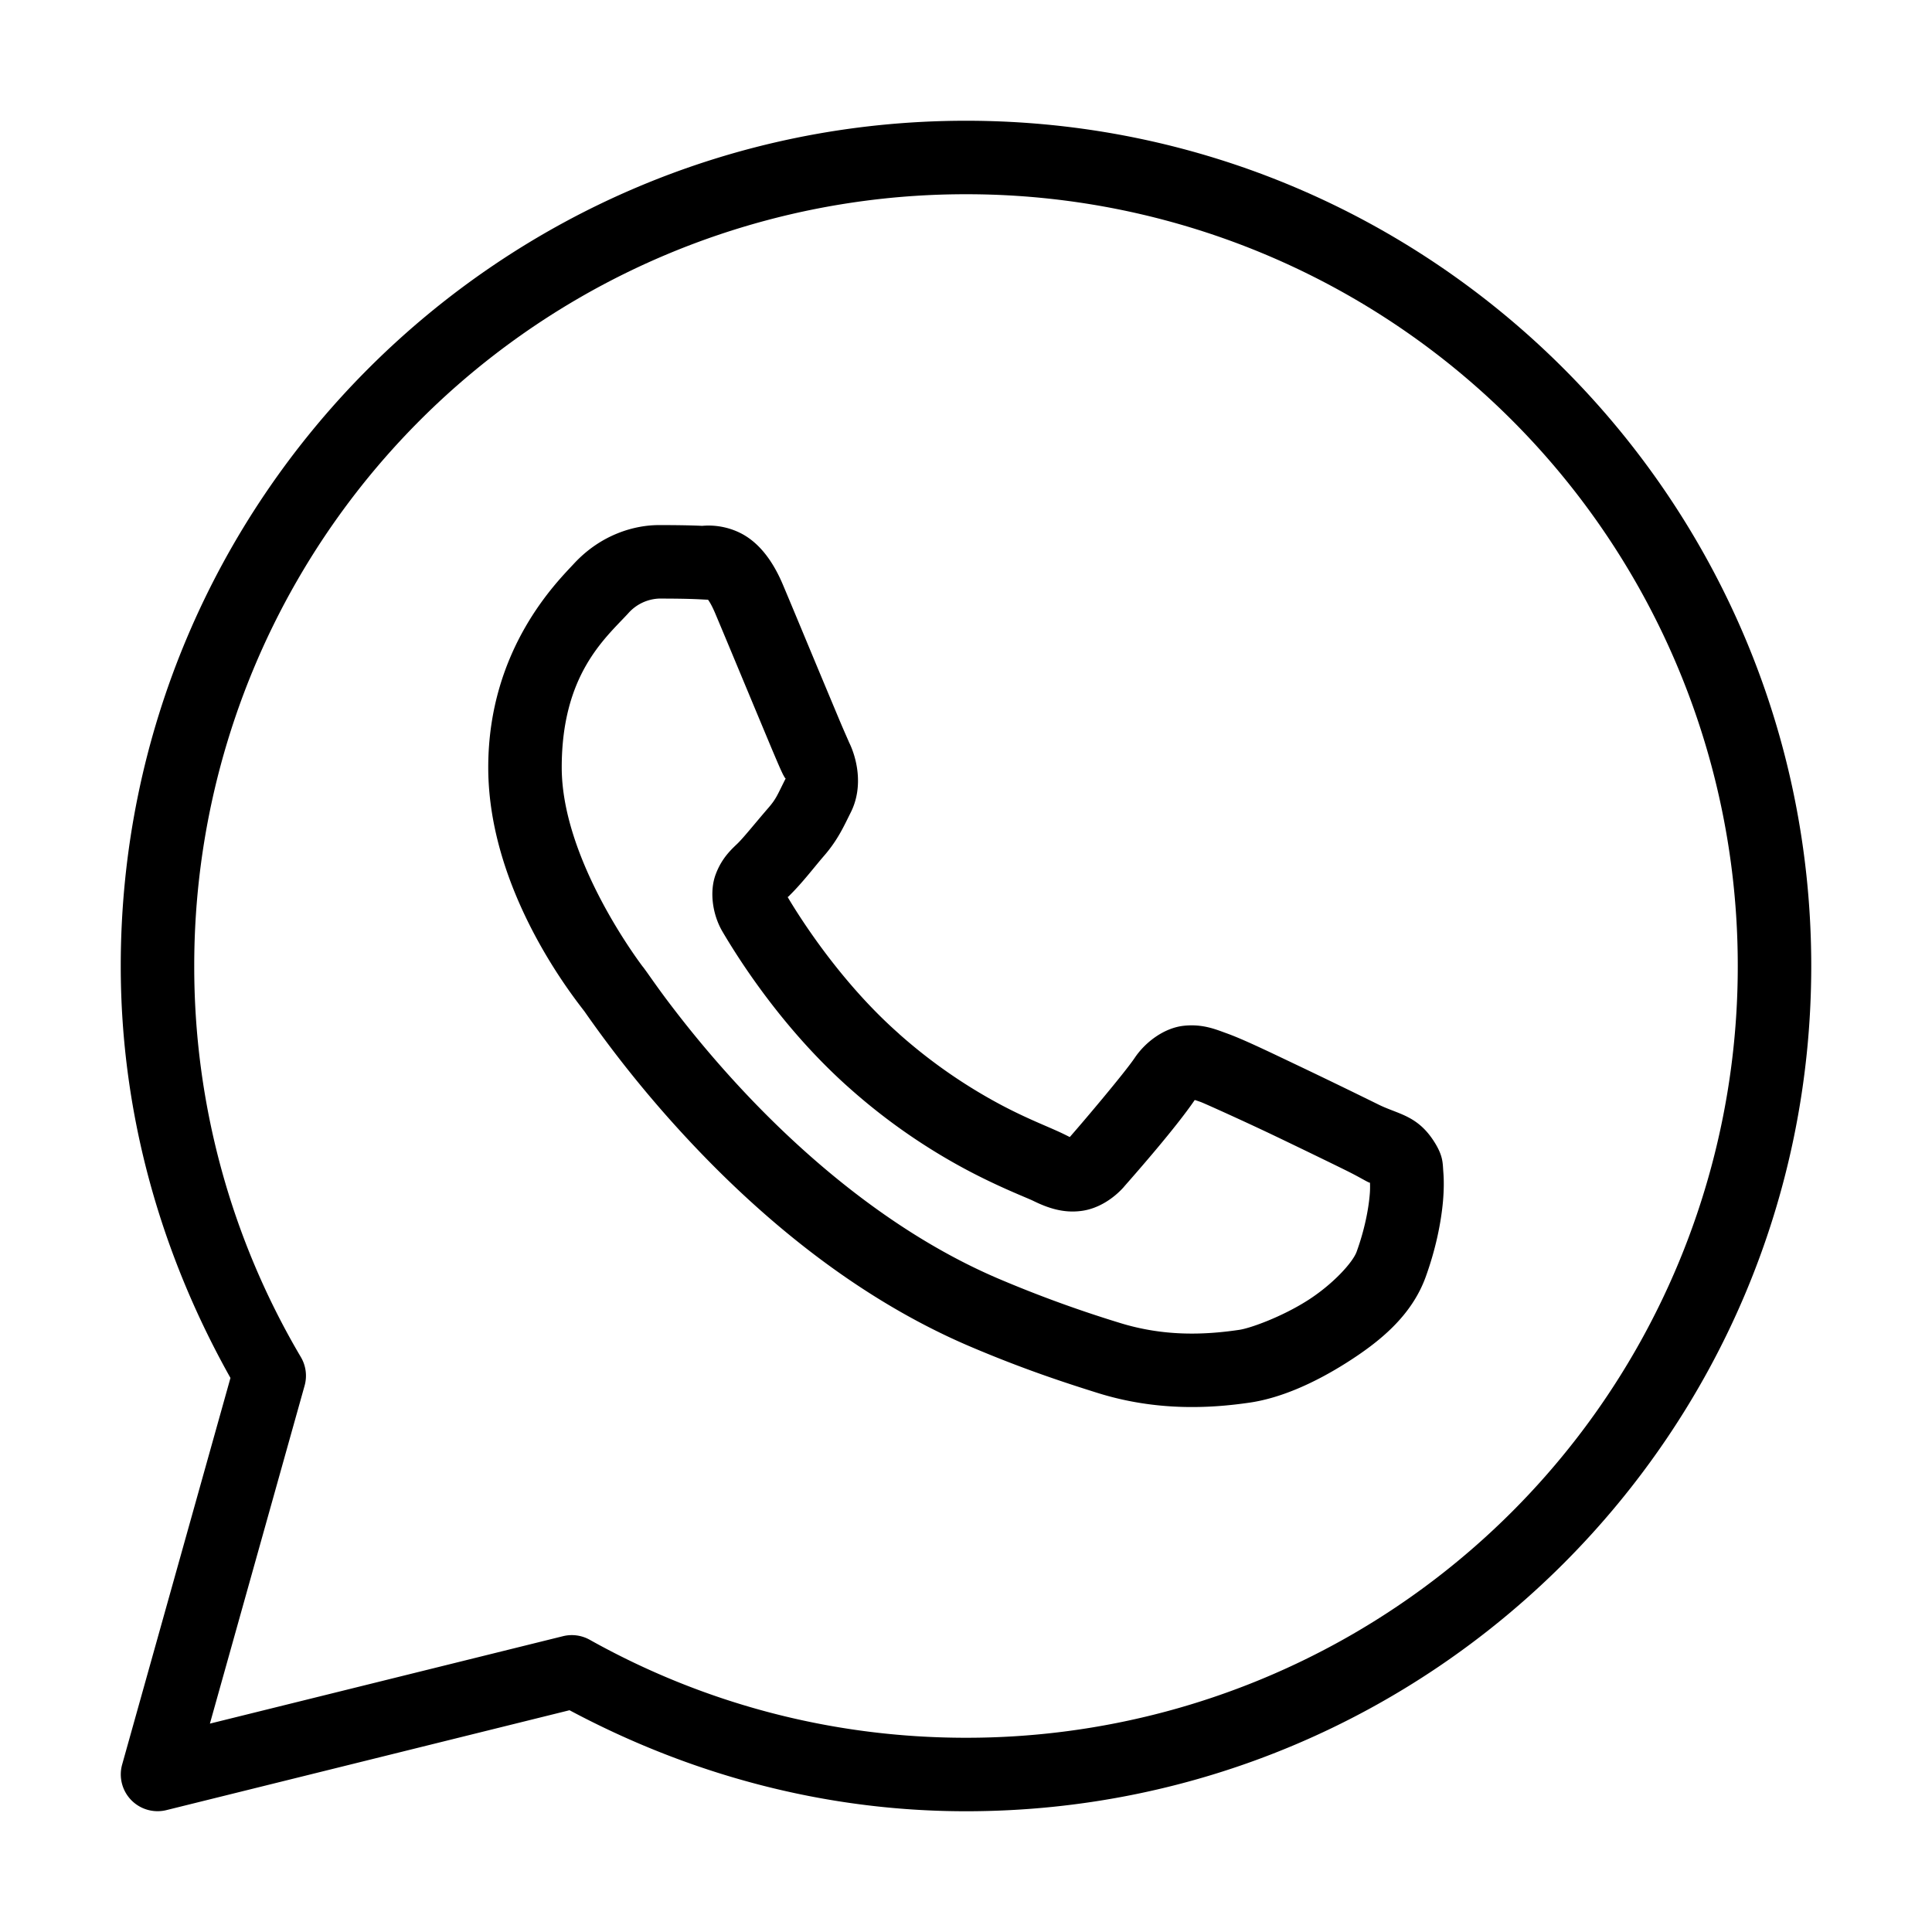 <svg xmlns="http://www.w3.org/2000/svg" width="28" height="28" viewBox="0 0 28 28">
  <path d="M14 1.75C7.24 1.75 1.75 7.24 1.75 14c0 2.173.596 4.2 1.59 5.97l-1.57 5.604a.533.533 0 00.64.66l5.844-1.448c1.717.917 3.665 1.464 5.746 1.464 6.76 0 12.25-5.49 12.25-12.25S20.76 1.75 14 1.75zm0 1.065A11.177 11.177 0 0125.185 14 11.177 11.177 0 0114 25.185c-1.982 0-3.839-.517-5.453-1.42a.533.533 0 00-.388-.052L3.042 24.98l1.372-4.896a.533.533 0 00-.053-.415A11.12 11.12 0 012.815 14 11.177 11.177 0 0114 2.815zM9.549 7.61c-.342 0-.83.127-1.23.558-.24.26-1.243 1.236-1.243 2.954 0 1.79 1.242 3.335 1.392 3.533h.001v.001a16.877 16.877 0 001.6 1.962c.96 1.012 2.311 2.18 3.987 2.895.772.329 1.381.527 1.843.672.854.269 1.633.228 2.218.142.438-.065.92-.275 1.396-.576.477-.302.944-.677 1.15-1.247.147-.408.222-.786.25-1.096.013-.155.015-.293.005-.42-.01-.126 0-.223-.118-.418-.248-.407-.529-.417-.822-.562a98.57 98.57 0 00-1.09-.529c-.465-.221-.867-.417-1.115-.505-.157-.057-.348-.138-.623-.107-.276.032-.548.23-.706.466-.15.222-.755.936-.94 1.146l-.06-.03c-.227-.113-.506-.21-.919-.427a7.606 7.606 0 01-1.494-1.037v-.001c-.84-.74-1.43-1.67-1.615-1.982.012-.014-.002.004.025-.022l.001-.002c.19-.187.358-.41.5-.574.202-.232.291-.437.387-.628.192-.381.085-.8-.026-1.022.008.015-.06-.135-.133-.308l-.266-.636c-.2-.479-.422-1.015-.555-1.33-.155-.37-.367-.638-.642-.766-.276-.129-.52-.092-.53-.093h-.001c-.197-.009-.413-.011-.627-.011zm0 1.065c.205 0 .408.002.577.01.175.009.164.01.13-.006s.012-.021.111.214c.13.308.354.847.554 1.327l.268.642c.075.176.116.275.162.369l.002.002c.046.09.042.033.026.064-.113.224-.128.278-.242.41-.173.199-.35.421-.443.513-.082.08-.23.206-.321.45-.093.246-.05.582.099.834.197.334.846 1.391 1.855 2.28a8.71 8.71 0 001.701 1.18c.473.25.858.396.945.439.204.1.428.18.688.148.26-.03.485-.189.628-.35v-.001c.19-.216.755-.86 1.026-1.258.012.004.008.001.098.033v.001h.001c.041.015.556.246 1.015.464.46.22.926.447 1.077.522.219.108.322.178.349.179.001.046.003.097-.004.174-.018.214-.075.51-.19.827-.056.155-.348.476-.717.709-.368.233-.817.397-.983.422-.5.074-1.092.1-1.743-.104a17.82 17.82 0 01-1.744-.636c-1.478-.63-2.735-1.703-3.632-2.648a15.81 15.81 0 01-1.064-1.245c-.256-.332-.367-.505-.46-.628h-.001c-.165-.219-1.176-1.624-1.176-2.89 0-1.34.623-1.866.96-2.229a.631.631 0 01.448-.218z"/>
</svg>